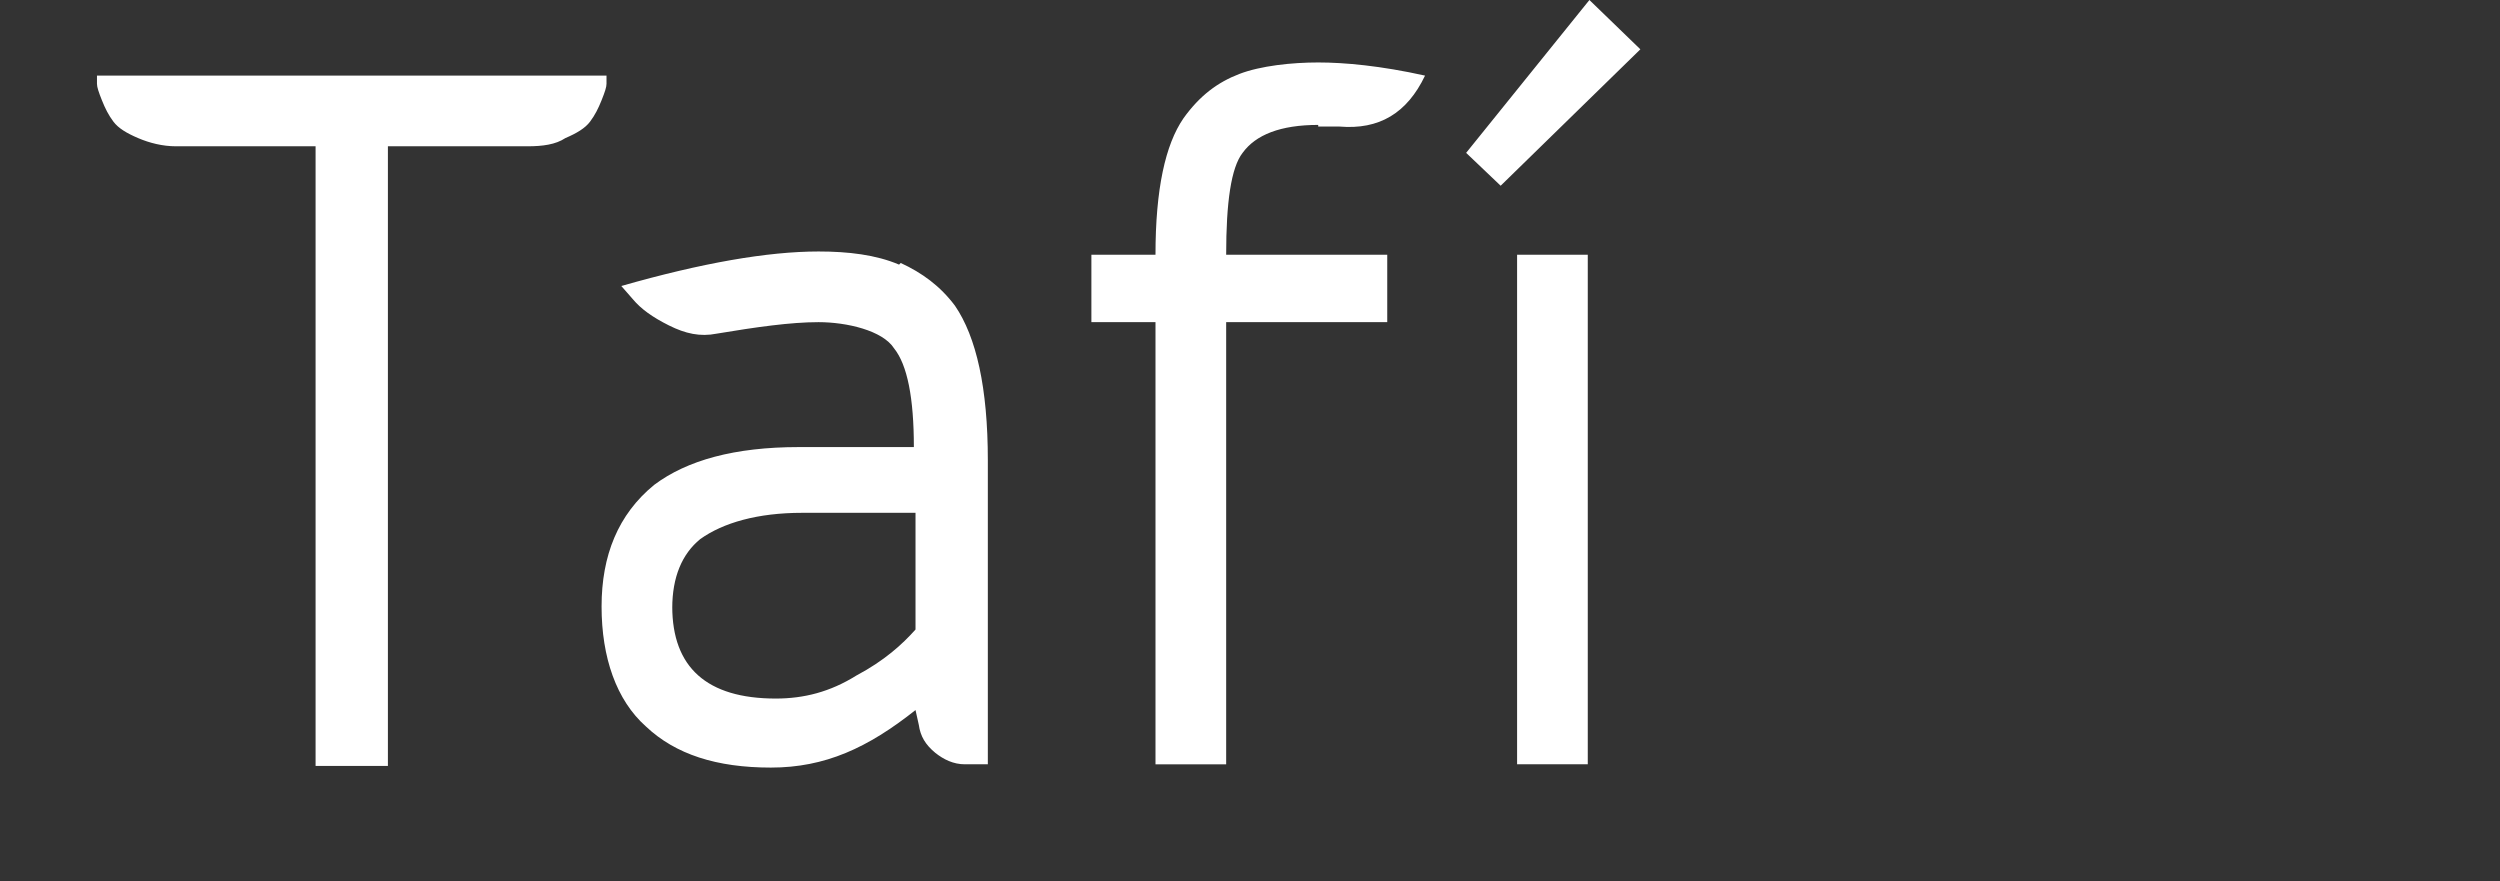 <?xml version="1.0" encoding="UTF-8"?>
<svg id="Livello_1" xmlns="http://www.w3.org/2000/svg" version="1.1" viewBox="0 0 152.1 53.6">
  <rect x="0" y="0" width="152.1" height="53.6" fill="#333333" stroke="none"/>
  <!-- Generator: Adobe Illustrator 29.3.1, SVG Export Plug-In . SVG Version: 2.1.0 Build 151)  -->
  <defs>
    <style>
      .st0 {
        fill: #fff;
      }
    </style>
  </defs>
  <path class="st0" d="M96.7,0l-7.5,9.3,2.1,2,8.5-8.3-3.1-3ZM96.6,15.5h-4.3v31h4.3V15.5ZM80.2,7.7c.4,0,.8,0,1.3,0,2.4.2,4.1-.8,5.2-3.1-2.7-.6-4.9-.8-6.5-.8s-3.5.2-4.8.7c-1.3.5-2.4,1.3-3.4,2.7-1.1,1.6-1.7,4.3-1.7,8.3h-3.9v4.1h3.9v26.9h4.3v-26.9h9.8v-4.1h-9.8c0-3.2.3-5.3,1-6.2.8-1.1,2.3-1.7,4.6-1.7M40.9,37c0-1.9.6-3.3,1.7-4.2,1.4-1,3.5-1.6,6.2-1.6h6.9v7.1c-.8.9-1.9,1.9-3.6,2.8-1.6,1-3.2,1.4-4.9,1.4-4.2,0-6.3-1.9-6.3-5.6M54.7,16.1c-1.4-.6-3.1-.8-4.9-.8-3.1,0-7.1.7-12,2.1l.7.8c.5.6,1.2,1.1,2.2,1.6,1,.5,1.9.7,2.9.5,2.4-.4,4.5-.7,6.2-.7s3.9.5,4.6,1.6c.8,1,1.2,3,1.2,6h-7c-3.9,0-6.8.8-8.8,2.3-2.2,1.8-3.2,4.3-3.2,7.4s.9,5.7,2.7,7.3c1.8,1.7,4.3,2.5,7.6,2.5s5.9-1.2,8.8-3.5l.2.9c.1.7.4,1.2,1,1.7.5.4,1.1.7,1.8.7h1.4v-18.5c0-4.4-.7-7.5-2-9.4-.9-1.2-2-2-3.3-2.6M5.9,5.1c0,.2.1.5.3,1,.2.5.4.9.7,1.3.3.4.8.7,1.5,1,.7.3,1.5.5,2.3.5h8.5v37.7h4.4V8.9h8.5c.9,0,1.7-.1,2.3-.5.7-.3,1.2-.6,1.5-1,.3-.4.5-.8.7-1.3.2-.5.3-.8.3-1,0-.2,0-.4,0-.5H5.9c0,.2,0,.3,0,.5"/>
</svg>